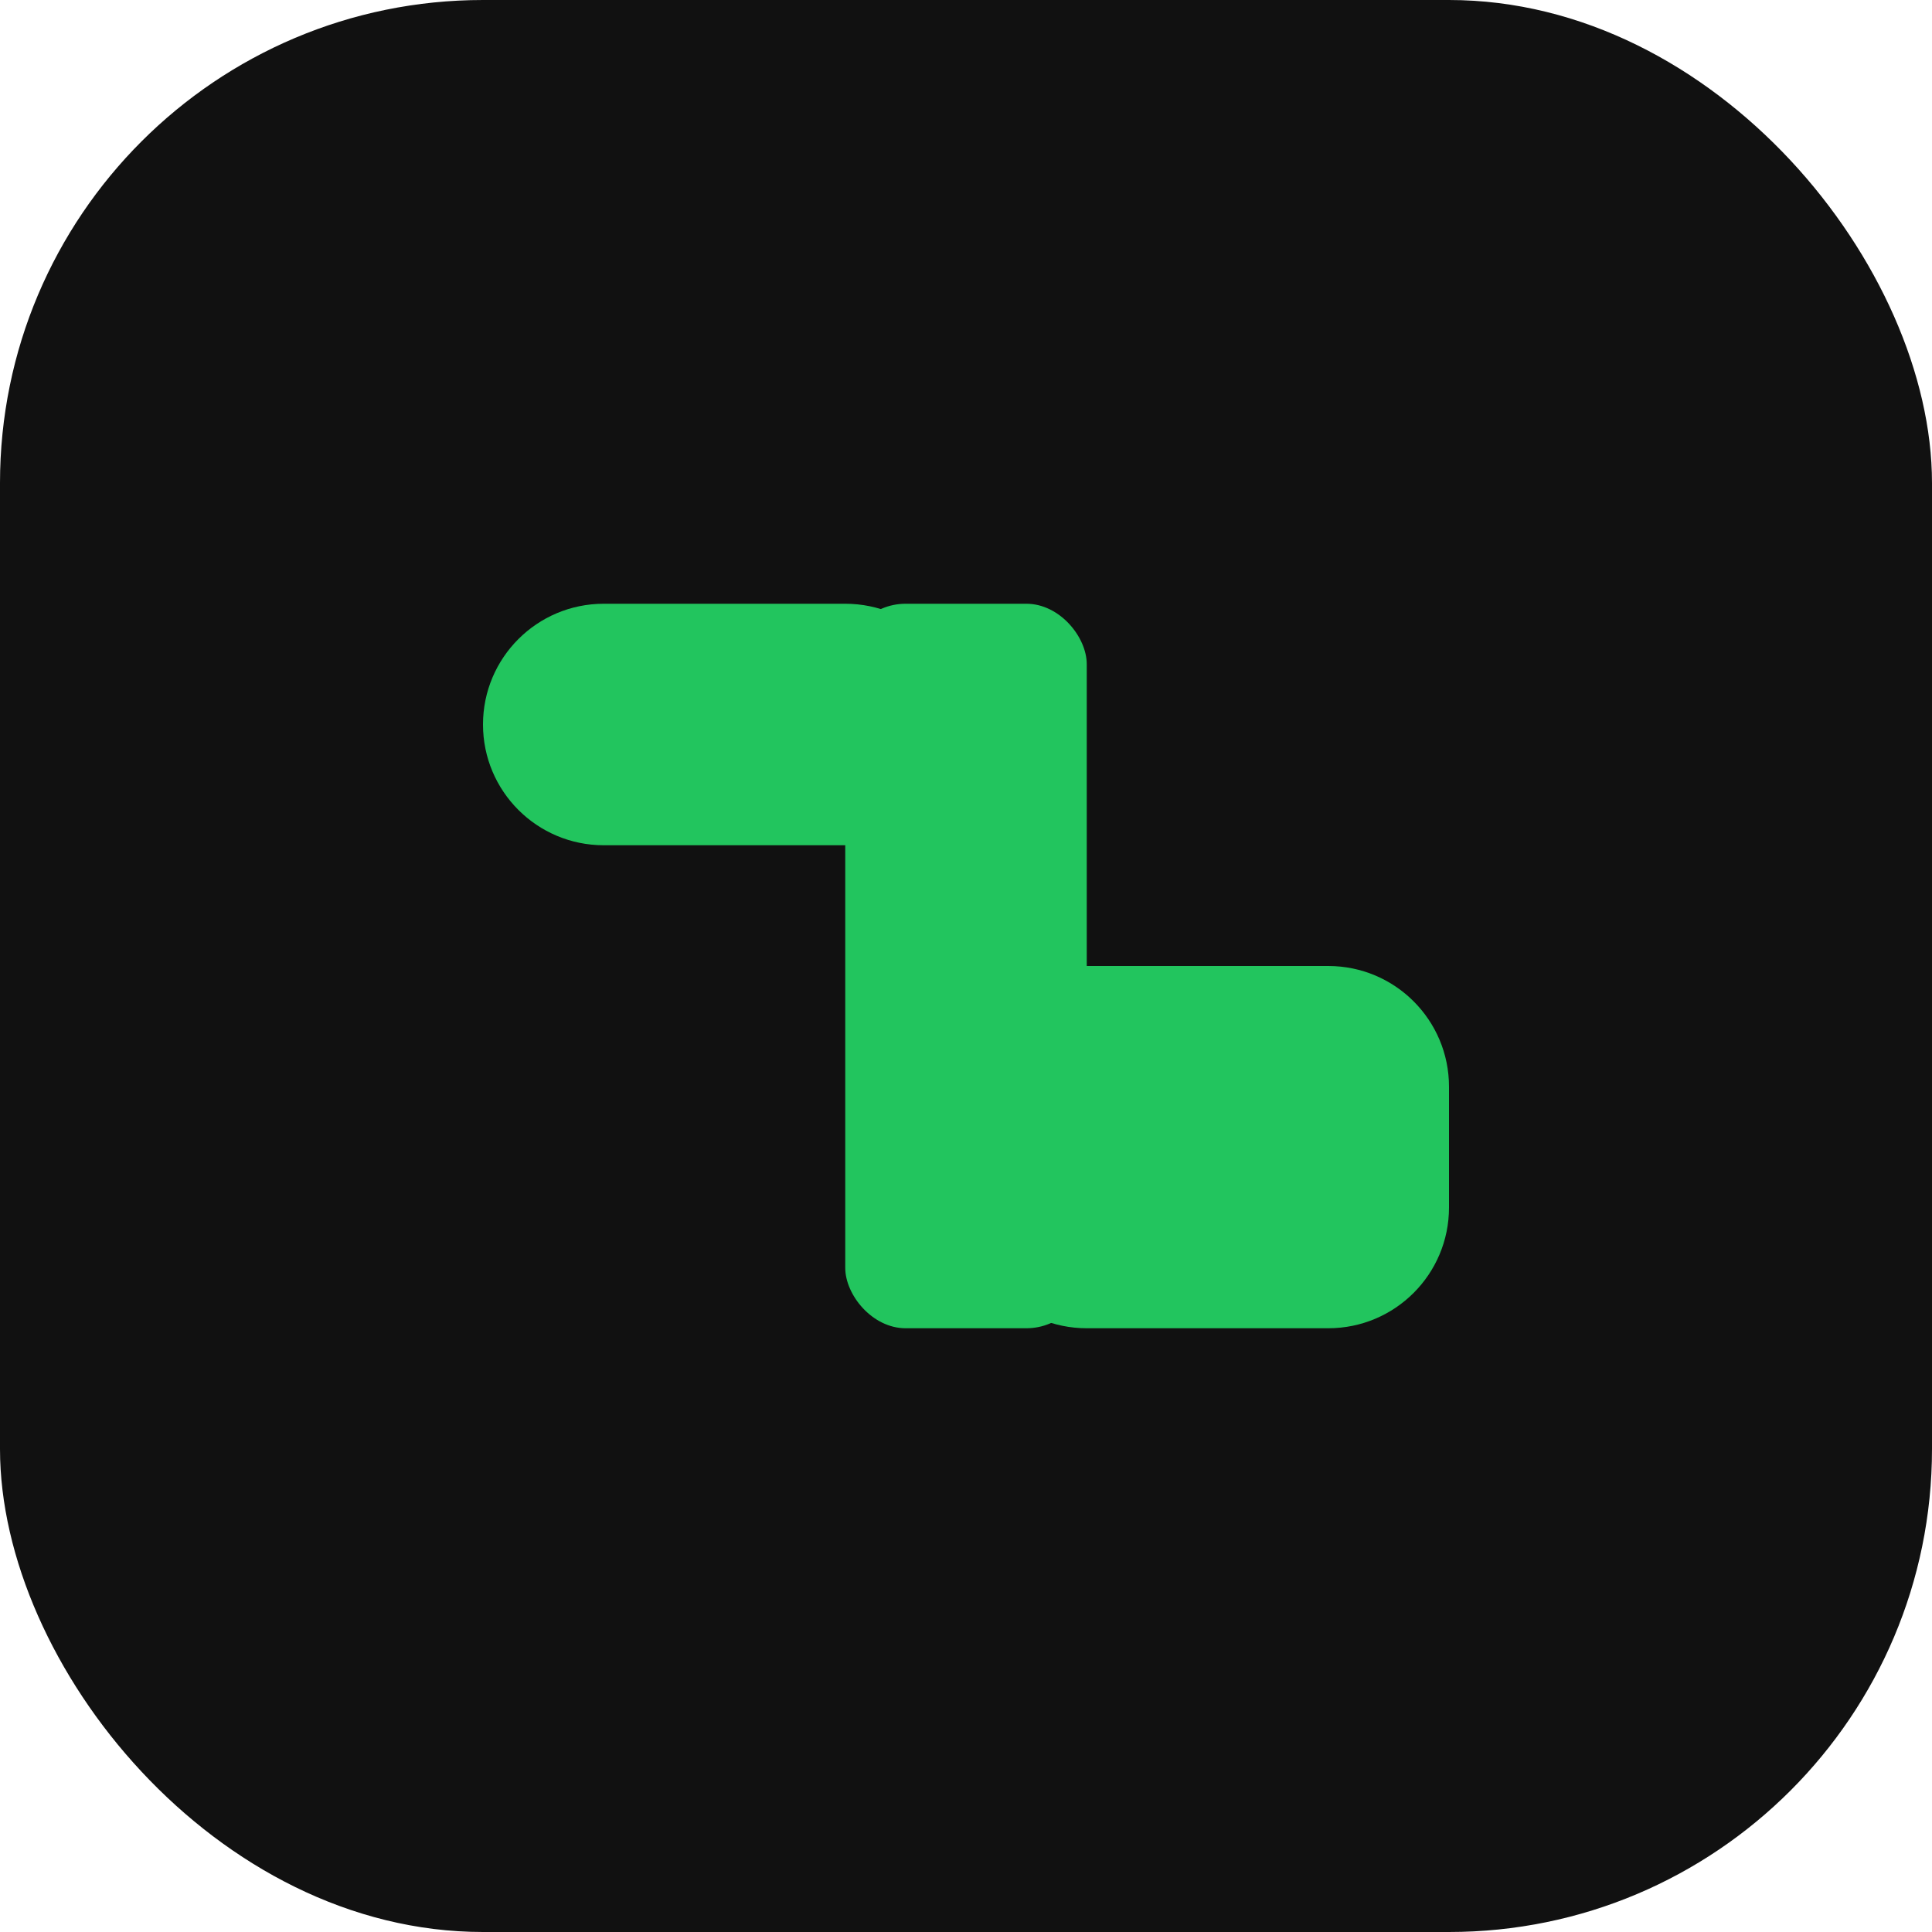<svg width="32" height="32" viewBox="0 0 32 32" fill="none" xmlns="http://www.w3.org/2000/svg">
  <rect width="32" height="32" rx="8" fill="#111111"/>
  <path d="M8 12C8 10.895 8.895 10 10 10H14C15.105 10 16 10.895 16 12V14H10C8.895 14 8 13.105 8 12Z" fill="#22C55E"/>
  <path d="M16 18C16 16.895 16.895 16 18 16H22C23.105 16 24 16.895 24 18V20C24 21.105 23.105 22 22 22H18C16.895 22 16 21.105 16 20V18Z" fill="#22C55E"/>
  <rect x="14" y="10" width="4" height="12" rx="1" fill="#22C55E"/>
</svg>
